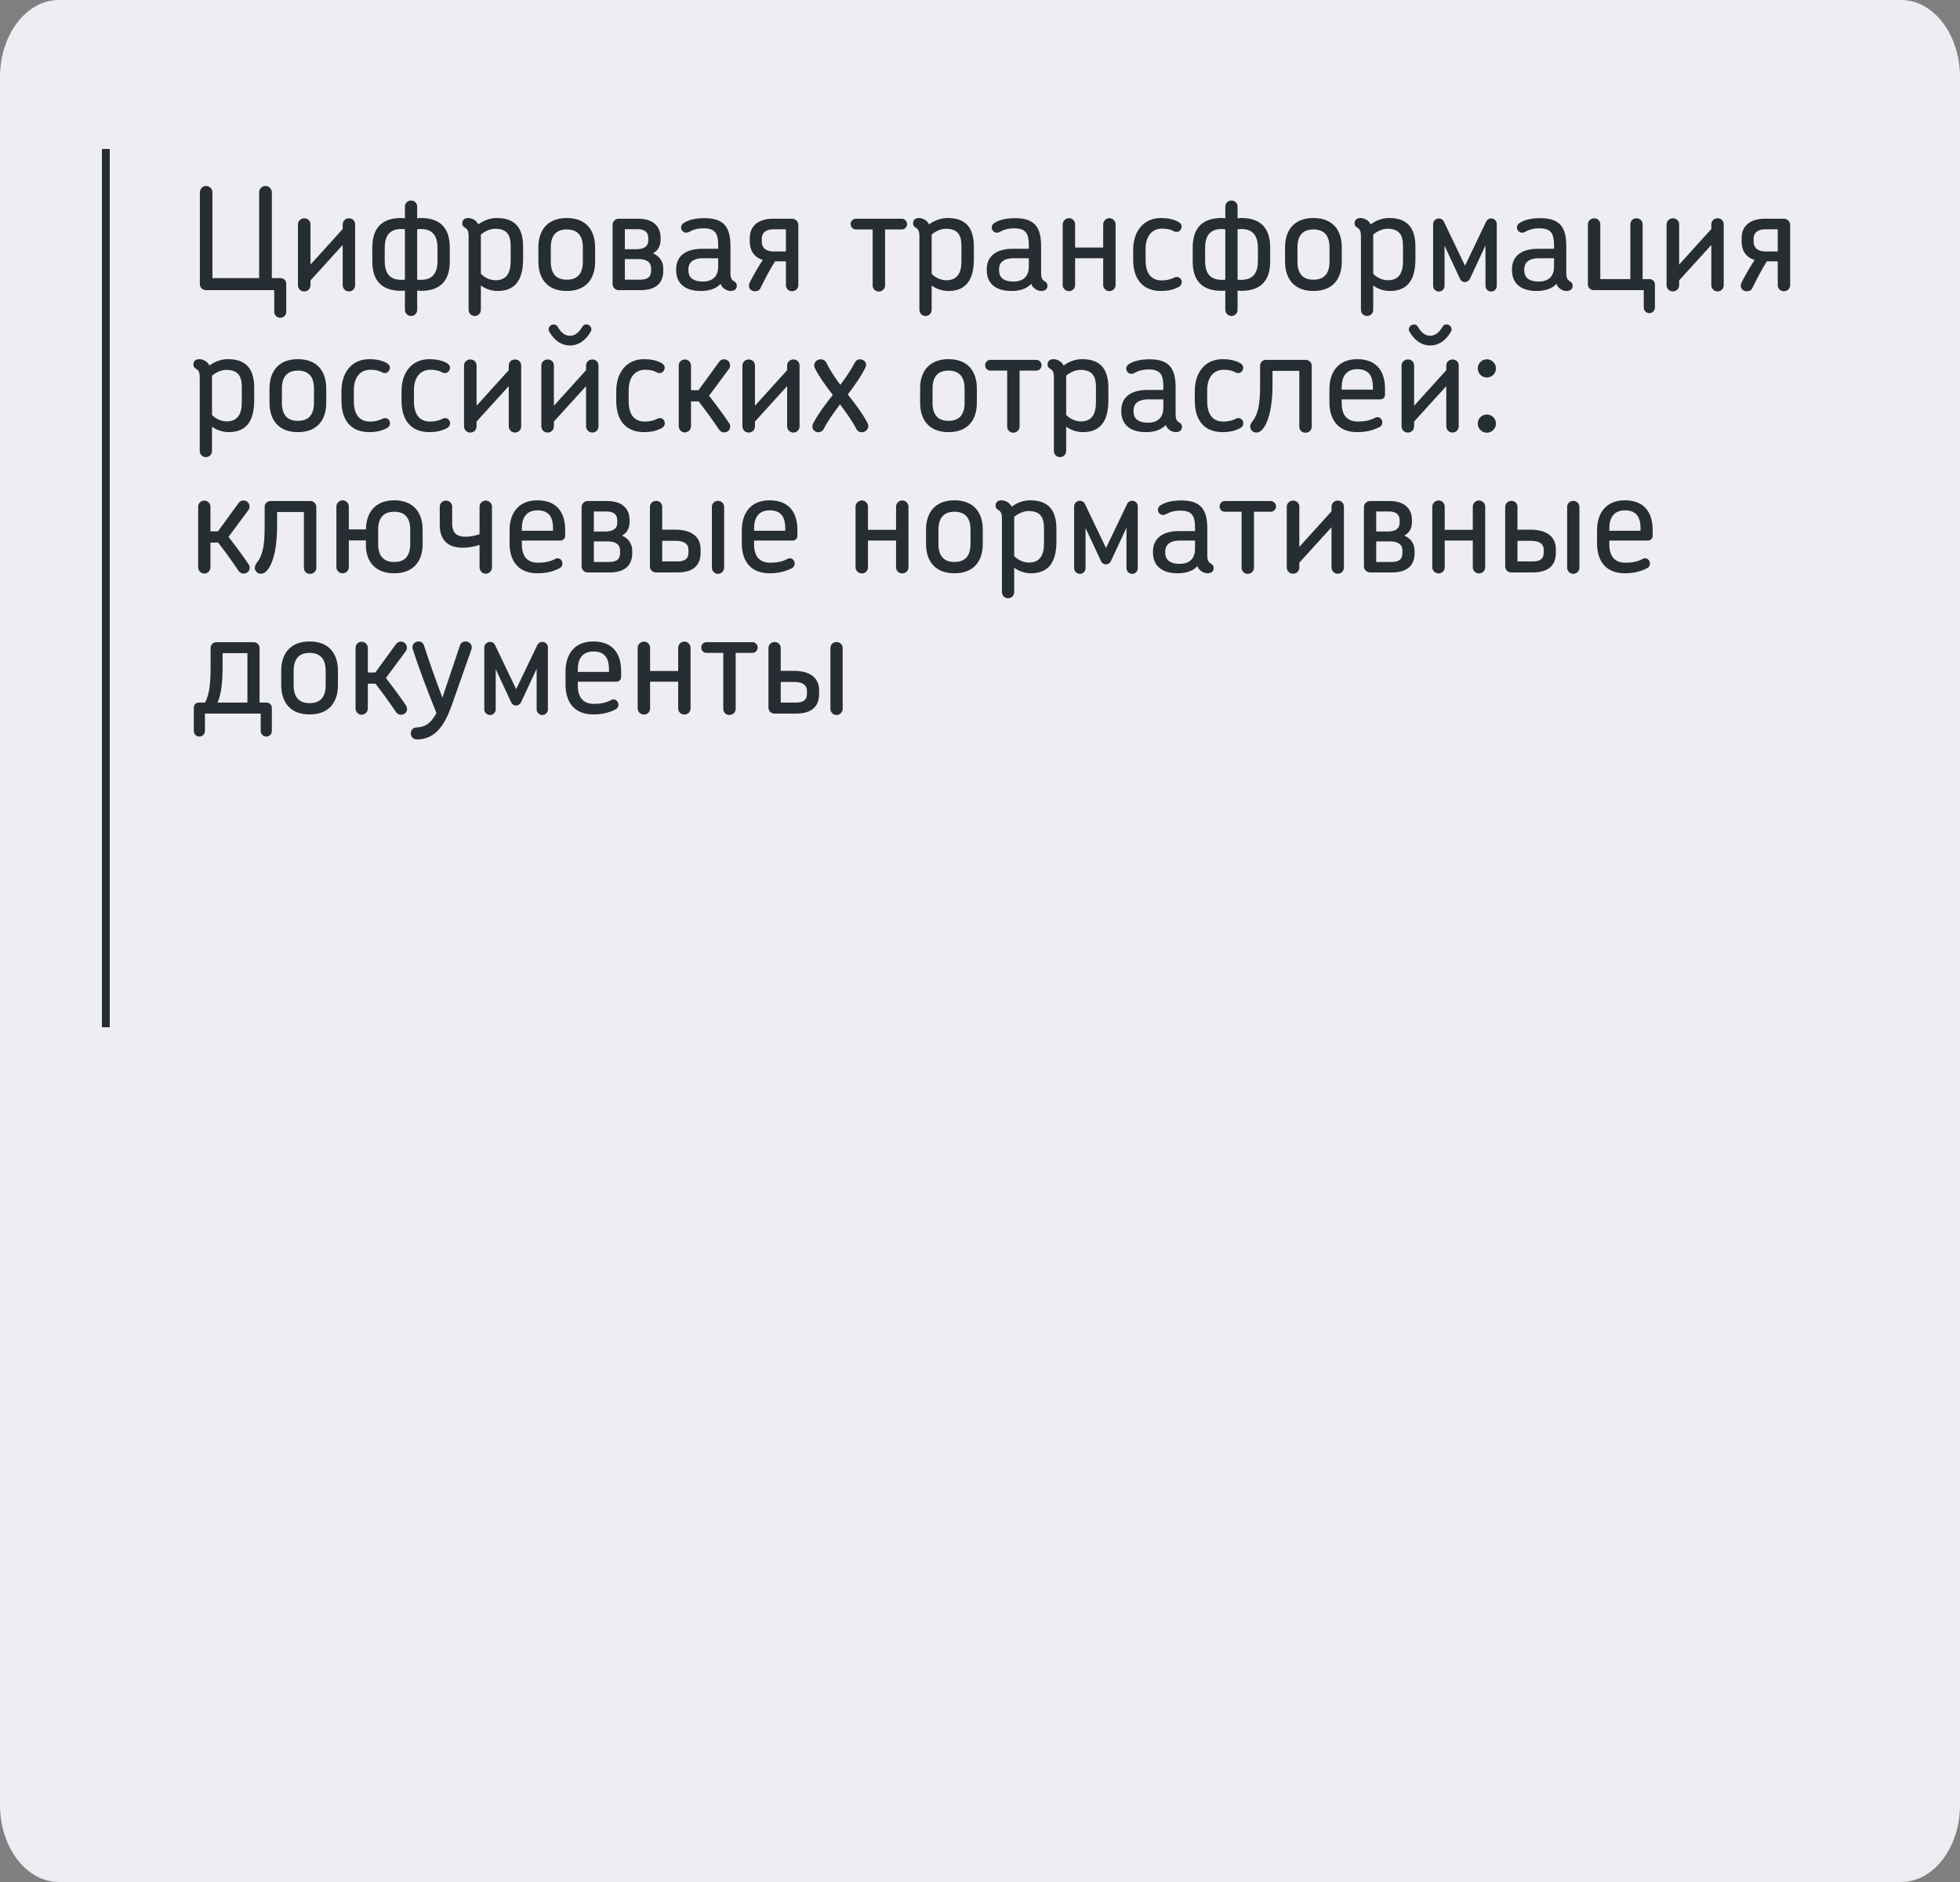 <?xml version="1.0" encoding="UTF-8"?> <svg xmlns="http://www.w3.org/2000/svg" width="250" height="240" viewBox="0 0 250 240" fill="none"><rect x="0" y="0" width="250" height="240" fill="#808080" stroke="none"/> <path d="M0 9.836C0 4.404 3.363 0 7.512 0H242.488C246.637 0 250 4.404 250 9.836V230.164C250 235.596 246.637 240 242.488 240H7.512C3.363 240 0 235.596 0 230.164V9.836Z" fill="#EDEDF3"></path> <line x1="13.5" y1="19" x2="13.5" y2="131" stroke="#272E33"></line> <path d="M25.494 36.226C25.494 36.658 25.836 37 26.25 37H34.98V39.772C34.98 40.186 35.34 40.528 35.754 40.528C36.168 40.528 36.51 40.186 36.51 39.772V36.172C36.51 35.776 36.186 35.47 35.79 35.47H34.674V24.526C34.674 24.076 34.314 23.716 33.864 23.716C33.414 23.716 33.054 24.076 33.054 24.526V35.47H27.096V24.526C27.096 24.076 26.736 23.716 26.286 23.716C25.854 23.716 25.494 24.076 25.494 24.526V36.226ZM39.607 35.758L43.711 31.24V36.352C43.711 36.802 44.053 37.162 44.503 37.162C44.971 37.162 45.295 36.802 45.295 36.352V28.612C45.295 28.18 44.971 27.838 44.521 27.838C44.053 27.838 43.711 28.18 43.711 28.612V29.206L39.607 33.742V28.612C39.607 28.18 39.283 27.838 38.815 27.838C38.365 27.838 38.005 28.18 38.005 28.612V36.352C38.005 36.802 38.329 37.162 38.815 37.162C39.283 37.162 39.607 36.802 39.607 36.352V35.758ZM55.804 33.256C55.804 34.606 55.354 35.686 53.68 35.686C53.536 35.686 53.392 35.686 53.212 35.668V29.242C53.356 29.224 53.536 29.206 53.68 29.206C55.354 29.206 55.804 30.286 55.804 31.654V33.256ZM51.646 39.502C51.646 39.952 52.006 40.294 52.438 40.294C52.87 40.294 53.212 39.952 53.212 39.502V37.054C53.392 37.072 53.554 37.09 53.698 37.09C56.56 37.09 57.37 35.344 57.37 33.346V31.564C57.37 29.548 56.56 27.802 53.698 27.802C53.536 27.802 53.392 27.82 53.212 27.838V26.344C53.212 25.912 52.87 25.57 52.438 25.57C52.006 25.57 51.646 25.912 51.646 26.344V27.838C51.466 27.82 51.304 27.802 51.178 27.802C48.298 27.802 47.488 29.548 47.488 31.564V33.346C47.488 35.344 48.298 37.09 51.178 37.09C51.322 37.09 51.484 37.072 51.646 37.054V39.502ZM49.072 31.654C49.072 30.286 49.522 29.206 51.178 29.206C51.34 29.206 51.502 29.224 51.646 29.242V35.668C51.484 35.686 51.34 35.686 51.178 35.686C49.522 35.686 49.072 34.606 49.072 33.256V31.654ZM66.719 33.076V31.438C66.719 29.116 65.747 27.802 63.371 27.802C62.579 27.802 61.733 28.072 61.013 28.612C60.923 28.45 60.815 28.306 60.689 28.18C60.383 27.928 60.023 27.802 59.735 27.802C59.285 27.802 58.961 28.018 58.961 28.486C58.961 28.72 59.069 28.9 59.267 29.008C59.609 29.206 59.771 29.422 59.771 30.142V39.502C59.771 39.952 60.113 40.294 60.545 40.294C60.995 40.294 61.337 39.952 61.337 39.502V36.406C62.003 36.91 62.813 37.108 63.479 37.108C65.855 37.108 66.719 35.488 66.719 33.076ZM65.135 33.31C65.135 34.84 64.577 35.74 63.209 35.74C62.687 35.74 61.913 35.524 61.337 34.912V29.908C61.949 29.404 62.615 29.17 63.155 29.17C64.613 29.17 65.135 29.908 65.135 31.348V33.31ZM75.907 33.382V31.528C75.907 29.476 74.863 27.802 72.289 27.802C69.733 27.802 68.671 29.476 68.671 31.528V33.382C68.671 35.434 69.733 37.108 72.289 37.108C74.863 37.108 75.907 35.434 75.907 33.382ZM74.341 33.382C74.341 34.786 73.747 35.668 72.289 35.668C70.849 35.668 70.255 34.786 70.255 33.382V31.546C70.255 30.142 70.849 29.26 72.289 29.26C73.747 29.26 74.341 30.142 74.341 31.546V33.382ZM81.483 33.04C82.473 33.04 83.049 33.454 83.049 34.192V34.498C83.049 35.2 82.743 35.668 81.627 35.668H79.701V33.04H81.483ZM81.303 29.224C82.347 29.224 82.689 29.71 82.689 30.358V30.682C82.689 31.348 82.221 31.78 81.159 31.78H79.701V29.224H81.303ZM81.717 37C83.805 37 84.597 35.956 84.597 34.552V34.228C84.597 33.526 84.273 32.716 83.283 32.302C84.057 31.906 84.255 31.186 84.255 30.574V30.286C84.255 28.954 83.391 27.892 81.429 27.892H78.927C78.477 27.892 78.135 28.252 78.135 28.666V36.208C78.135 36.64 78.477 37 78.927 37H81.717ZM93.982 36.442C93.982 36.19 93.874 36.01 93.676 35.902C93.334 35.704 93.172 35.506 93.172 34.786V31.42C93.172 29.044 92.416 27.82 89.86 27.82C88.852 27.82 87.916 27.982 87.214 28.432C86.98 28.576 86.872 28.792 86.872 29.008C86.872 29.35 87.16 29.674 87.538 29.674C87.664 29.674 87.79 29.638 87.916 29.566C88.366 29.314 88.906 29.116 89.752 29.116C91.264 29.116 91.606 29.836 91.606 31.276V31.726H89.572C87.268 31.726 86.242 32.824 86.242 34.318V34.462C86.242 35.956 87.178 37.108 89.392 37.108C90.184 37.108 91.246 36.946 91.912 36.19C91.984 36.388 92.092 36.586 92.272 36.73C92.488 36.946 92.866 37.108 93.19 37.108C93.658 37.108 93.982 36.892 93.982 36.442ZM91.606 33.994C91.606 35.272 90.868 35.902 89.662 35.902C88.24 35.902 87.808 35.254 87.808 34.48V34.354C87.808 33.616 88.204 32.932 89.716 32.932H91.606V33.994ZM98.678 32.068C97.526 32.068 97.166 31.42 97.166 30.88V30.376C97.166 29.872 97.49 29.242 98.66 29.242H100.244V32.068H98.678ZM101.828 28.684C101.828 28.252 101.468 27.892 101.018 27.892H98.606C96.447 27.892 95.636 29.08 95.636 30.304V30.808C95.636 31.924 96.177 32.824 97.293 33.148C96.716 34.03 96.159 35.002 95.709 35.866C95.582 36.1 95.528 36.244 95.528 36.442C95.528 36.874 95.888 37.144 96.284 37.144C96.609 37.144 96.897 37.018 97.022 36.694C97.544 35.65 98.174 34.39 98.859 33.328H100.244V36.37C100.244 36.802 100.586 37.144 101.018 37.144C101.468 37.144 101.828 36.802 101.828 36.37V28.684ZM109.166 27.892C108.788 27.892 108.5 28.216 108.5 28.576C108.5 28.954 108.788 29.26 109.166 29.26H111.308V36.406C111.308 36.838 111.65 37.18 112.082 37.18C112.514 37.18 112.892 36.838 112.892 36.406V29.26H115.034C115.394 29.26 115.7 28.954 115.7 28.576C115.7 28.216 115.394 27.892 115.034 27.892H109.166ZM124.217 33.076V31.438C124.217 29.116 123.245 27.802 120.869 27.802C120.077 27.802 119.231 28.072 118.511 28.612C118.421 28.45 118.313 28.306 118.187 28.18C117.881 27.928 117.521 27.802 117.233 27.802C116.783 27.802 116.459 28.018 116.459 28.486C116.459 28.72 116.567 28.9 116.765 29.008C117.107 29.206 117.269 29.422 117.269 30.142V39.502C117.269 39.952 117.611 40.294 118.043 40.294C118.493 40.294 118.835 39.952 118.835 39.502V36.406C119.501 36.91 120.311 37.108 120.977 37.108C123.353 37.108 124.217 35.488 124.217 33.076ZM122.633 33.31C122.633 34.84 122.075 35.74 120.707 35.74C120.185 35.74 119.411 35.524 118.835 34.912V29.908C119.447 29.404 120.113 29.17 120.653 29.17C122.111 29.17 122.633 29.908 122.633 31.348V33.31ZM133.603 36.442C133.603 36.19 133.495 36.01 133.297 35.902C132.955 35.704 132.793 35.506 132.793 34.786V31.42C132.793 29.044 132.037 27.82 129.481 27.82C128.473 27.82 127.537 27.982 126.835 28.432C126.601 28.576 126.493 28.792 126.493 29.008C126.493 29.35 126.781 29.674 127.159 29.674C127.285 29.674 127.411 29.638 127.537 29.566C127.987 29.314 128.527 29.116 129.373 29.116C130.885 29.116 131.227 29.836 131.227 31.276V31.726H129.193C126.889 31.726 125.863 32.824 125.863 34.318V34.462C125.863 35.956 126.799 37.108 129.013 37.108C129.805 37.108 130.867 36.946 131.533 36.19C131.605 36.388 131.713 36.586 131.893 36.73C132.109 36.946 132.487 37.108 132.811 37.108C133.279 37.108 133.603 36.892 133.603 36.442ZM131.227 33.994C131.227 35.272 130.489 35.902 129.283 35.902C127.861 35.902 127.429 35.254 127.429 34.48V34.354C127.429 33.616 127.825 32.932 129.337 32.932H131.227V33.994ZM142.296 28.612C142.296 28.18 141.936 27.82 141.504 27.82C141.072 27.82 140.712 28.18 140.712 28.612V31.564H137.13V28.612C137.13 28.18 136.788 27.82 136.356 27.82C135.924 27.82 135.546 28.18 135.546 28.612V36.352C135.546 36.784 135.924 37.126 136.356 37.126C136.788 37.126 137.13 36.784 137.13 36.352V32.932H140.712V36.352C140.712 36.784 141.072 37.126 141.504 37.126C141.936 37.126 142.296 36.784 142.296 36.352V28.612ZM150.64 29.206C150.82 28.846 150.676 28.504 150.352 28.324C149.704 27.928 148.84 27.802 148.102 27.802C145.726 27.802 144.538 29.656 144.538 31.852V33.112C144.538 35.416 145.6 37.108 148.102 37.108C148.84 37.108 149.632 36.982 150.352 36.586C150.658 36.424 150.82 36.082 150.676 35.704C150.532 35.38 150.172 35.218 149.812 35.38C149.254 35.668 148.732 35.758 148.174 35.758C146.788 35.758 146.122 34.786 146.122 33.184V31.726C146.122 30.196 146.878 29.152 148.228 29.152C148.858 29.152 149.326 29.26 149.776 29.512C150.136 29.674 150.478 29.53 150.64 29.206ZM160.446 33.256C160.446 34.606 159.996 35.686 158.322 35.686C158.178 35.686 158.034 35.686 157.854 35.668V29.242C157.998 29.224 158.178 29.206 158.322 29.206C159.996 29.206 160.446 30.286 160.446 31.654V33.256ZM156.288 39.502C156.288 39.952 156.648 40.294 157.08 40.294C157.512 40.294 157.854 39.952 157.854 39.502V37.054C158.034 37.072 158.196 37.09 158.34 37.09C161.202 37.09 162.012 35.344 162.012 33.346V31.564C162.012 29.548 161.202 27.802 158.34 27.802C158.178 27.802 158.034 27.82 157.854 27.838V26.344C157.854 25.912 157.512 25.57 157.08 25.57C156.648 25.57 156.288 25.912 156.288 26.344V27.838C156.108 27.82 155.946 27.802 155.82 27.802C152.94 27.802 152.13 29.548 152.13 31.564V33.346C152.13 35.344 152.94 37.09 155.82 37.09C155.964 37.09 156.126 37.072 156.288 37.054V39.502ZM153.714 31.654C153.714 30.286 154.164 29.206 155.82 29.206C155.982 29.206 156.144 29.224 156.288 29.242V35.668C156.126 35.686 155.982 35.686 155.82 35.686C154.164 35.686 153.714 34.606 153.714 33.256V31.654ZM171.146 33.382V31.528C171.146 29.476 170.102 27.802 167.528 27.802C164.972 27.802 163.91 29.476 163.91 31.528V33.382C163.91 35.434 164.972 37.108 167.528 37.108C170.102 37.108 171.146 35.434 171.146 33.382ZM169.58 33.382C169.58 34.786 168.986 35.668 167.528 35.668C166.088 35.668 165.494 34.786 165.494 33.382V31.546C165.494 30.142 166.088 29.26 167.528 29.26C168.986 29.26 169.58 30.142 169.58 31.546V33.382ZM180.537 33.076V31.438C180.537 29.116 179.565 27.802 177.189 27.802C176.397 27.802 175.551 28.072 174.831 28.612C174.741 28.45 174.633 28.306 174.507 28.18C174.201 27.928 173.841 27.802 173.553 27.802C173.103 27.802 172.779 28.018 172.779 28.486C172.779 28.72 172.887 28.9 173.085 29.008C173.427 29.206 173.589 29.422 173.589 30.142V39.502C173.589 39.952 173.931 40.294 174.363 40.294C174.813 40.294 175.155 39.952 175.155 39.502V36.406C175.821 36.91 176.631 37.108 177.297 37.108C179.673 37.108 180.537 35.488 180.537 33.076ZM178.953 33.31C178.953 34.84 178.395 35.74 177.027 35.74C176.505 35.74 175.731 35.524 175.155 34.912V29.908C175.767 29.404 176.433 29.17 176.973 29.17C178.431 29.17 178.953 29.908 178.953 31.348V33.31ZM190.914 28.558C190.914 28.18 190.608 27.856 190.194 27.856C189.906 27.856 189.672 28.018 189.564 28.252L186.864 33.886L184.164 28.252C184.056 28 183.786 27.856 183.534 27.856C183.138 27.856 182.796 28.18 182.796 28.558V36.46C182.796 36.856 183.138 37.18 183.534 37.18C183.93 37.18 184.254 36.856 184.254 36.46V31.33L186.234 35.578C186.36 35.83 186.594 35.974 186.846 35.974C187.098 35.974 187.332 35.83 187.476 35.578L189.474 31.294V36.46C189.474 36.856 189.816 37.18 190.194 37.18C190.608 37.18 190.914 36.856 190.914 36.46V28.558ZM200.594 36.442C200.594 36.19 200.486 36.01 200.288 35.902C199.946 35.704 199.784 35.506 199.784 34.786V31.42C199.784 29.044 199.028 27.82 196.472 27.82C195.464 27.82 194.528 27.982 193.826 28.432C193.592 28.576 193.484 28.792 193.484 29.008C193.484 29.35 193.772 29.674 194.15 29.674C194.276 29.674 194.402 29.638 194.528 29.566C194.978 29.314 195.518 29.116 196.364 29.116C197.876 29.116 198.218 29.836 198.218 31.276V31.726H196.184C193.88 31.726 192.854 32.824 192.854 34.318V34.462C192.854 35.956 193.79 37.108 196.004 37.108C196.796 37.108 197.858 36.946 198.524 36.19C198.596 36.388 198.704 36.586 198.884 36.73C199.1 36.946 199.478 37.108 199.802 37.108C200.27 37.108 200.594 36.892 200.594 36.442ZM198.218 33.994C198.218 35.272 197.479 35.902 196.274 35.902C194.852 35.902 194.42 35.254 194.42 34.48V34.354C194.42 33.616 194.816 32.932 196.328 32.932H198.218V33.994ZM209.664 39.214C209.664 39.61 209.97 39.934 210.384 39.934C210.762 39.934 211.086 39.61 211.086 39.214V36.262C211.086 35.884 210.78 35.596 210.402 35.596H209.52V28.612C209.52 28.18 209.196 27.838 208.728 27.838C208.26 27.838 207.954 28.18 207.954 28.612V35.596H204.12V28.612C204.12 28.18 203.796 27.838 203.346 27.838C202.896 27.838 202.536 28.18 202.536 28.612V36.28C202.536 36.676 202.878 37 203.292 37H209.664V39.214ZM214.175 35.758L218.279 31.24V36.352C218.279 36.802 218.621 37.162 219.071 37.162C219.539 37.162 219.863 36.802 219.863 36.352V28.612C219.863 28.18 219.539 27.838 219.089 27.838C218.621 27.838 218.279 28.18 218.279 28.612V29.206L214.175 33.742V28.612C214.175 28.18 213.851 27.838 213.383 27.838C212.933 27.838 212.573 28.18 212.573 28.612V36.352C212.573 36.802 212.897 37.162 213.383 37.162C213.851 37.162 214.175 36.802 214.175 36.352V35.758ZM225.188 32.068C224.036 32.068 223.676 31.42 223.676 30.88V30.376C223.676 29.872 224 29.242 225.17 29.242H226.754V32.068H225.188ZM228.338 28.684C228.338 28.252 227.978 27.892 227.528 27.892H225.116C222.956 27.892 222.146 29.08 222.146 30.304V30.808C222.146 31.924 222.686 32.824 223.802 33.148C223.226 34.03 222.668 35.002 222.218 35.866C222.092 36.1 222.038 36.244 222.038 36.442C222.038 36.874 222.398 37.144 222.794 37.144C223.118 37.144 223.406 37.018 223.532 36.694C224.054 35.65 224.684 34.39 225.368 33.328H226.754V36.37C226.754 36.802 227.096 37.144 227.528 37.144C227.978 37.144 228.338 36.802 228.338 36.37V28.684ZM32.424 51.076V49.438C32.424 47.116 31.452 45.802 29.076 45.802C28.284 45.802 27.438 46.072 26.718 46.612C26.628 46.45 26.52 46.306 26.394 46.18C26.088 45.928 25.728 45.802 25.44 45.802C24.99 45.802 24.666 46.018 24.666 46.486C24.666 46.72 24.774 46.9 24.972 47.008C25.314 47.206 25.476 47.422 25.476 48.142V57.502C25.476 57.952 25.818 58.294 26.25 58.294C26.7 58.294 27.042 57.952 27.042 57.502V54.406C27.708 54.91 28.518 55.108 29.184 55.108C31.56 55.108 32.424 53.488 32.424 51.076ZM30.84 51.31C30.84 52.84 30.282 53.74 28.914 53.74C28.392 53.74 27.618 53.524 27.042 52.912V47.908C27.654 47.404 28.32 47.17 28.86 47.17C30.318 47.17 30.84 47.908 30.84 49.348V51.31ZM41.612 51.382V49.528C41.612 47.476 40.568 45.802 37.994 45.802C35.438 45.802 34.376 47.476 34.376 49.528V51.382C34.376 53.434 35.438 55.108 37.994 55.108C40.568 55.108 41.612 53.434 41.612 51.382ZM40.046 51.382C40.046 52.786 39.452 53.668 37.994 53.668C36.554 53.668 35.96 52.786 35.96 51.382V49.546C35.96 48.142 36.554 47.26 37.994 47.26C39.452 47.26 40.046 48.142 40.046 49.546V51.382ZM49.654 47.206C49.834 46.846 49.69 46.504 49.366 46.324C48.718 45.928 47.854 45.802 47.116 45.802C44.74 45.802 43.552 47.656 43.552 49.852V51.112C43.552 53.416 44.614 55.108 47.116 55.108C47.854 55.108 48.646 54.982 49.366 54.586C49.672 54.424 49.834 54.082 49.69 53.704C49.546 53.38 49.186 53.218 48.826 53.38C48.268 53.668 47.746 53.758 47.188 53.758C45.802 53.758 45.136 52.786 45.136 51.184V49.726C45.136 48.196 45.892 47.152 47.242 47.152C47.872 47.152 48.34 47.26 48.79 47.512C49.15 47.674 49.492 47.53 49.654 47.206ZM57.318 47.206C57.498 46.846 57.354 46.504 57.03 46.324C56.382 45.928 55.518 45.802 54.78 45.802C52.404 45.802 51.216 47.656 51.216 49.852V51.112C51.216 53.416 52.278 55.108 54.78 55.108C55.518 55.108 56.31 54.982 57.03 54.586C57.336 54.424 57.498 54.082 57.354 53.704C57.21 53.38 56.85 53.218 56.49 53.38C55.932 53.668 55.41 53.758 54.852 53.758C53.466 53.758 52.8 52.786 52.8 51.184V49.726C52.8 48.196 53.556 47.152 54.906 47.152C55.536 47.152 56.004 47.26 56.454 47.512C56.814 47.674 57.156 47.53 57.318 47.206ZM60.788 53.758L64.892 49.24V54.352C64.892 54.802 65.234 55.162 65.684 55.162C66.152 55.162 66.476 54.802 66.476 54.352V46.612C66.476 46.18 66.152 45.838 65.702 45.838C65.234 45.838 64.892 46.18 64.892 46.612V47.206L60.788 51.742V46.612C60.788 46.18 60.464 45.838 59.996 45.838C59.546 45.838 59.186 46.18 59.186 46.612V54.352C59.186 54.802 59.51 55.162 59.996 55.162C60.464 55.162 60.788 54.802 60.788 54.352V53.758ZM70.65 53.758L74.754 49.24V54.352C74.754 54.802 75.096 55.162 75.546 55.162C76.013 55.162 76.338 54.802 76.338 54.352V46.612C76.338 46.18 76.013 45.838 75.564 45.838C75.096 45.838 74.754 46.18 74.754 46.612V47.206L70.65 51.742V46.612C70.65 46.18 70.326 45.838 69.858 45.838C69.407 45.838 69.047 46.18 69.047 46.612V54.352C69.047 54.802 69.371 55.162 69.858 55.162C70.326 55.162 70.65 54.802 70.65 54.352V53.758ZM75.329 42.328C75.528 41.986 75.401 41.644 75.15 41.482C74.879 41.302 74.484 41.32 74.267 41.68C73.728 42.598 73.188 42.814 72.701 42.814C72.216 42.814 71.657 42.598 71.135 41.68C70.919 41.302 70.523 41.32 70.254 41.5C70.019 41.662 69.876 41.986 70.073 42.328C70.775 43.516 71.694 44.056 72.701 44.056C73.71 44.056 74.627 43.516 75.329 42.328ZM84.705 47.206C84.885 46.846 84.741 46.504 84.417 46.324C83.769 45.928 82.905 45.802 82.167 45.802C79.791 45.802 78.603 47.656 78.603 49.852V51.112C78.603 53.416 79.665 55.108 82.167 55.108C82.905 55.108 83.697 54.982 84.417 54.586C84.723 54.424 84.885 54.082 84.741 53.704C84.597 53.38 84.237 53.218 83.877 53.38C83.319 53.668 82.797 53.758 82.239 53.758C80.853 53.758 80.187 52.786 80.187 51.184V49.726C80.187 48.196 80.943 47.152 82.293 47.152C82.923 47.152 83.391 47.26 83.841 47.512C84.201 47.674 84.543 47.53 84.705 47.206ZM88.139 46.612C88.139 46.18 87.779 45.838 87.347 45.838C86.915 45.838 86.573 46.18 86.573 46.612V54.352C86.573 54.784 86.915 55.144 87.347 55.144C87.779 55.144 88.139 54.784 88.139 54.352V51.184H89.111C90.011 52.336 90.839 53.488 91.667 54.712C91.829 54.982 92.063 55.144 92.369 55.144C92.855 55.144 93.143 54.784 93.143 54.406C93.143 54.244 93.089 54.064 92.999 53.956C92.189 52.75 91.325 51.598 90.443 50.464L92.963 47.062C93.071 46.936 93.125 46.756 93.125 46.594C93.125 46.198 92.819 45.82 92.351 45.82C92.063 45.82 91.829 45.964 91.649 46.252L89.093 49.762H88.139V46.612ZM96.296 53.758L100.4 49.24V54.352C100.4 54.802 100.742 55.162 101.192 55.162C101.66 55.162 101.984 54.802 101.984 54.352V46.612C101.984 46.18 101.66 45.838 101.21 45.838C100.742 45.838 100.4 46.18 100.4 46.612V47.206L96.296 51.742V46.612C96.296 46.18 95.972 45.838 95.504 45.838C95.054 45.838 94.694 46.18 94.694 46.612V54.352C94.694 54.802 95.018 55.162 95.504 55.162C95.972 55.162 96.296 54.802 96.296 54.352V53.758ZM110.747 54.352C110.747 54.244 110.729 54.118 110.675 53.992C110.027 52.75 109.181 51.634 108.137 50.302C108.965 49.204 109.793 48.07 110.387 46.864C110.441 46.738 110.477 46.63 110.477 46.522C110.477 46.108 110.081 45.82 109.685 45.82C109.451 45.82 109.181 45.946 109.037 46.234C108.515 47.242 107.867 48.16 107.183 49.078C106.517 48.178 105.887 47.26 105.401 46.252C105.239 45.946 104.969 45.82 104.681 45.82C104.267 45.82 103.853 46.126 103.853 46.576C103.853 46.684 103.871 46.81 103.925 46.936C104.555 48.16 105.383 49.276 106.229 50.356C105.311 51.508 104.375 52.75 103.691 54.046C103.637 54.172 103.619 54.298 103.619 54.406C103.619 54.838 103.997 55.126 104.393 55.126C104.645 55.126 104.897 55 105.059 54.712C105.617 53.632 106.373 52.588 107.147 51.562C107.993 52.714 108.659 53.596 109.217 54.676C109.379 55 109.649 55.126 109.919 55.126C110.333 55.126 110.747 54.802 110.747 54.352ZM124.599 51.382V49.528C124.599 47.476 123.555 45.802 120.981 45.802C118.425 45.802 117.363 47.476 117.363 49.528V51.382C117.363 53.434 118.425 55.108 120.981 55.108C123.555 55.108 124.599 53.434 124.599 51.382ZM123.033 51.382C123.033 52.786 122.439 53.668 120.981 53.668C119.541 53.668 118.947 52.786 118.947 51.382V49.546C118.947 48.142 119.541 47.26 120.981 47.26C122.439 47.26 123.033 48.142 123.033 49.546V51.382ZM126.322 45.892C125.944 45.892 125.656 46.216 125.656 46.576C125.656 46.954 125.944 47.26 126.322 47.26H128.464V54.406C128.464 54.838 128.806 55.18 129.238 55.18C129.67 55.18 130.048 54.838 130.048 54.406V47.26H132.19C132.55 47.26 132.856 46.954 132.856 46.576C132.856 46.216 132.55 45.892 132.19 45.892H126.322ZM141.373 51.076V49.438C141.373 47.116 140.401 45.802 138.025 45.802C137.233 45.802 136.387 46.072 135.667 46.612C135.577 46.45 135.469 46.306 135.343 46.18C135.037 45.928 134.677 45.802 134.389 45.802C133.939 45.802 133.615 46.018 133.615 46.486C133.615 46.72 133.723 46.9 133.921 47.008C134.263 47.206 134.425 47.422 134.425 48.142V57.502C134.425 57.952 134.767 58.294 135.199 58.294C135.649 58.294 135.991 57.952 135.991 57.502V54.406C136.657 54.91 137.467 55.108 138.133 55.108C140.509 55.108 141.373 53.488 141.373 51.076ZM139.789 51.31C139.789 52.84 139.231 53.74 137.863 53.74C137.341 53.74 136.567 53.524 135.991 52.912V47.908C136.603 47.404 137.269 47.17 137.809 47.17C139.267 47.17 139.789 47.908 139.789 49.348V51.31ZM150.76 54.442C150.76 54.19 150.652 54.01 150.454 53.902C150.112 53.704 149.95 53.506 149.95 52.786V49.42C149.95 47.044 149.194 45.82 146.638 45.82C145.63 45.82 144.694 45.982 143.992 46.432C143.758 46.576 143.65 46.792 143.65 47.008C143.65 47.35 143.938 47.674 144.316 47.674C144.442 47.674 144.568 47.638 144.694 47.566C145.144 47.314 145.684 47.116 146.53 47.116C148.042 47.116 148.384 47.836 148.384 49.276V49.726H146.35C144.046 49.726 143.02 50.824 143.02 52.318V52.462C143.02 53.956 143.956 55.108 146.17 55.108C146.962 55.108 148.024 54.946 148.69 54.19C148.762 54.388 148.87 54.586 149.05 54.73C149.266 54.946 149.644 55.108 149.968 55.108C150.436 55.108 150.76 54.892 150.76 54.442ZM148.384 51.994C148.384 53.272 147.646 53.902 146.44 53.902C145.018 53.902 144.586 53.254 144.586 52.48V52.354C144.586 51.616 144.982 50.932 146.494 50.932H148.384V51.994ZM158.498 47.206C158.678 46.846 158.534 46.504 158.21 46.324C157.562 45.928 156.698 45.802 155.96 45.802C153.584 45.802 152.396 47.656 152.396 49.852V51.112C152.396 53.416 153.458 55.108 155.96 55.108C156.698 55.108 157.49 54.982 158.21 54.586C158.516 54.424 158.678 54.082 158.534 53.704C158.39 53.38 158.03 53.218 157.67 53.38C157.112 53.668 156.59 53.758 156.032 53.758C154.646 53.758 153.98 52.786 153.98 51.184V49.726C153.98 48.196 154.736 47.152 156.086 47.152C156.716 47.152 157.184 47.26 157.634 47.512C157.994 47.674 158.336 47.53 158.498 47.206ZM161.482 45.892C161.068 45.892 160.726 46.198 160.726 46.612V48.754C160.726 50.338 160.69 51.706 160.294 52.732C159.988 53.668 159.466 53.866 159.466 54.406C159.466 54.82 159.808 55.162 160.24 55.162C160.708 55.162 161.068 54.856 161.482 54.046C162.112 52.768 162.31 50.86 162.31 49.024V47.296H165.73V54.406C165.73 54.838 166.036 55.18 166.504 55.18C166.99 55.18 167.314 54.838 167.314 54.406V46.648C167.314 46.234 166.972 45.892 166.558 45.892H161.482ZM176.662 50.32V49.582C176.662 47.53 175.744 45.802 173.116 45.802C170.596 45.802 169.57 47.566 169.57 49.618V51.292C169.57 53.344 170.524 55.108 173.116 55.108C174.142 55.108 175.096 54.91 175.96 54.46C176.284 54.28 176.392 53.938 176.266 53.614C176.14 53.272 175.78 53.092 175.438 53.254C174.826 53.578 174.196 53.758 173.17 53.758C171.748 53.758 171.136 52.84 171.136 51.418V50.932H176.05C176.374 50.932 176.662 50.698 176.662 50.32ZM175.114 49.69H171.136V49.384C171.136 47.998 171.73 47.08 173.134 47.08C174.61 47.08 175.114 47.98 175.114 49.366V49.69ZM180.372 53.758L184.476 49.24V54.352C184.476 54.802 184.818 55.162 185.268 55.162C185.736 55.162 186.06 54.802 186.06 54.352V46.612C186.06 46.18 185.736 45.838 185.286 45.838C184.818 45.838 184.476 46.18 184.476 46.612V47.206L180.372 51.742V46.612C180.372 46.18 180.048 45.838 179.58 45.838C179.13 45.838 178.77 46.18 178.77 46.612V54.352C178.77 54.802 179.094 55.162 179.58 55.162C180.048 55.162 180.372 54.802 180.372 54.352V53.758ZM185.052 42.328C185.25 41.986 185.124 41.644 184.872 41.482C184.602 41.302 184.206 41.32 183.99 41.68C183.45 42.598 182.91 42.814 182.424 42.814C181.938 42.814 181.38 42.598 180.858 41.68C180.642 41.302 180.246 41.32 179.976 41.5C179.742 41.662 179.598 41.986 179.796 42.328C180.498 43.516 181.416 44.056 182.424 44.056C183.432 44.056 184.35 43.516 185.052 42.328ZM190.81 46.972C190.81 46.342 190.288 45.82 189.658 45.82C189.01 45.82 188.488 46.342 188.488 46.972C188.488 47.62 189.01 48.142 189.658 48.142C190.288 48.142 190.81 47.62 190.81 46.972ZM190.81 54.01C190.81 53.38 190.288 52.858 189.658 52.858C189.01 52.858 188.488 53.38 188.488 54.01C188.488 54.658 189.01 55.18 189.658 55.18C190.288 55.18 190.81 54.658 190.81 54.01ZM26.844 64.612C26.844 64.18 26.484 63.838 26.052 63.838C25.62 63.838 25.278 64.18 25.278 64.612V72.352C25.278 72.784 25.62 73.144 26.052 73.144C26.484 73.144 26.844 72.784 26.844 72.352V69.184H27.816C28.716 70.336 29.544 71.488 30.372 72.712C30.534 72.982 30.768 73.144 31.074 73.144C31.56 73.144 31.848 72.784 31.848 72.406C31.848 72.244 31.794 72.064 31.704 71.956C30.894 70.75 30.03 69.598 29.148 68.464L31.668 65.062C31.776 64.936 31.83 64.756 31.83 64.594C31.83 64.198 31.524 63.82 31.056 63.82C30.768 63.82 30.534 63.964 30.354 64.252L27.798 67.762H26.844V64.612ZM34.515 63.892C34.101 63.892 33.759 64.198 33.759 64.612V66.754C33.759 68.338 33.723 69.706 33.327 70.732C33.021 71.668 32.499 71.866 32.499 72.406C32.499 72.82 32.841 73.162 33.273 73.162C33.741 73.162 34.101 72.856 34.515 72.046C35.145 70.768 35.343 68.86 35.343 67.024V65.296H38.763V72.406C38.763 72.838 39.069 73.18 39.537 73.18C40.023 73.18 40.347 72.838 40.347 72.406V64.648C40.347 64.234 40.005 63.892 39.591 63.892H34.515ZM46.671 68.914V69.526C46.671 71.56 47.823 73.108 50.289 73.108C52.845 73.108 53.907 71.434 53.907 69.4V67.528C53.907 65.494 52.845 63.802 50.289 63.802C47.967 63.802 46.815 65.224 46.689 67.204C46.671 67.312 46.671 67.402 46.671 67.51H44.493V64.594C44.493 64.162 44.133 63.802 43.701 63.802C43.269 63.802 42.909 64.162 42.909 64.594V72.334C42.909 72.766 43.269 73.108 43.701 73.108C44.133 73.108 44.493 72.766 44.493 72.334V68.914H46.671ZM50.289 71.668C48.831 71.668 48.237 70.786 48.237 69.382V67.528C48.237 66.142 48.831 65.26 50.289 65.26C51.729 65.26 52.323 66.142 52.323 67.528V69.382C52.323 70.786 51.729 71.668 50.289 71.668ZM62.751 64.612C62.751 64.18 62.391 63.838 61.959 63.838C61.527 63.838 61.167 64.18 61.167 64.612V68.122C60.591 68.32 60.015 68.446 59.349 68.446C58.359 68.446 57.675 68.05 57.675 66.754V64.612C57.675 64.18 57.333 63.838 56.883 63.838C56.451 63.838 56.091 64.18 56.091 64.612V66.934C56.091 68.896 57.153 69.85 59.025 69.85C59.799 69.85 60.519 69.688 61.167 69.49V72.352C61.167 72.802 61.527 73.162 61.959 73.162C62.391 73.162 62.751 72.802 62.751 72.352V64.612ZM72.089 68.32V67.582C72.089 65.53 71.171 63.802 68.543 63.802C66.023 63.802 64.997 65.566 64.997 67.618V69.292C64.997 71.344 65.951 73.108 68.543 73.108C69.569 73.108 70.523 72.91 71.387 72.46C71.711 72.28 71.819 71.938 71.693 71.614C71.567 71.272 71.207 71.092 70.865 71.254C70.253 71.578 69.623 71.758 68.597 71.758C67.175 71.758 66.563 70.84 66.563 69.418V68.932H71.477C71.801 68.932 72.089 68.698 72.089 68.32ZM70.541 67.69H66.563V67.384C66.563 65.998 67.157 65.08 68.561 65.08C70.037 65.08 70.541 65.98 70.541 67.366V67.69ZM77.528 69.04C78.518 69.04 79.094 69.454 79.094 70.192V70.498C79.094 71.2 78.788 71.668 77.672 71.668H75.746V69.04H77.528ZM77.348 65.224C78.392 65.224 78.734 65.71 78.734 66.358V66.682C78.734 67.348 78.266 67.78 77.204 67.78H75.746V65.224H77.348ZM77.762 73C79.85 73 80.642 71.956 80.642 70.552V70.228C80.642 69.526 80.318 68.716 79.328 68.302C80.102 67.906 80.3 67.186 80.3 66.574V66.286C80.3 64.954 79.436 63.892 77.474 63.892H74.972C74.522 63.892 74.18 64.252 74.18 64.666V72.208C74.18 72.64 74.522 73 74.972 73H77.762ZM84.465 68.968H86.211C87.273 68.968 87.813 69.382 87.813 70.084V70.408C87.813 71.11 87.543 71.596 86.409 71.596H84.465V68.968ZM82.899 72.244C82.899 72.694 83.259 73 83.673 73H86.409C88.569 73 89.361 71.956 89.361 70.498V70.012C89.361 68.554 88.335 67.546 86.121 67.546H84.465V64.648C84.465 64.198 84.141 63.874 83.691 63.874C83.259 63.874 82.899 64.198 82.899 64.648V72.244ZM92.367 64.648C92.367 64.198 92.007 63.874 91.575 63.874C91.143 63.874 90.801 64.198 90.801 64.648V72.388C90.801 72.82 91.143 73.18 91.575 73.18C92.007 73.18 92.367 72.82 92.367 72.388V64.648ZM101.709 68.32V67.582C101.709 65.53 100.791 63.802 98.162 63.802C95.642 63.802 94.617 65.566 94.617 67.618V69.292C94.617 71.344 95.57 73.108 98.162 73.108C99.189 73.108 100.143 72.91 101.007 72.46C101.331 72.28 101.439 71.938 101.313 71.614C101.187 71.272 100.827 71.092 100.485 71.254C99.873 71.578 99.243 71.758 98.216 71.758C96.794 71.758 96.183 70.84 96.183 69.418V68.932H101.097C101.421 68.932 101.709 68.698 101.709 68.32ZM100.161 67.69H96.183V67.384C96.183 65.998 96.776 65.08 98.18 65.08C99.656 65.08 100.161 65.98 100.161 67.366V67.69ZM115.876 64.612C115.876 64.18 115.516 63.82 115.084 63.82C114.652 63.82 114.292 64.18 114.292 64.612V67.564H110.71V64.612C110.71 64.18 110.368 63.82 109.936 63.82C109.504 63.82 109.126 64.18 109.126 64.612V72.352C109.126 72.784 109.504 73.126 109.936 73.126C110.368 73.126 110.71 72.784 110.71 72.352V68.932H114.292V72.352C114.292 72.784 114.652 73.126 115.084 73.126C115.516 73.126 115.876 72.784 115.876 72.352V64.612ZM125.354 69.382V67.528C125.354 65.476 124.31 63.802 121.736 63.802C119.18 63.802 118.118 65.476 118.118 67.528V69.382C118.118 71.434 119.18 73.108 121.736 73.108C124.31 73.108 125.354 71.434 125.354 69.382ZM123.788 69.382C123.788 70.786 123.194 71.668 121.736 71.668C120.296 71.668 119.702 70.786 119.702 69.382V67.546C119.702 66.142 120.296 65.26 121.736 65.26C123.194 65.26 123.788 66.142 123.788 67.546V69.382ZM134.746 69.076V67.438C134.746 65.116 133.774 63.802 131.398 63.802C130.606 63.802 129.76 64.072 129.04 64.612C128.95 64.45 128.842 64.306 128.716 64.18C128.41 63.928 128.05 63.802 127.762 63.802C127.312 63.802 126.988 64.018 126.988 64.486C126.988 64.72 127.096 64.9 127.294 65.008C127.636 65.206 127.798 65.422 127.798 66.142V75.502C127.798 75.952 128.14 76.294 128.572 76.294C129.022 76.294 129.364 75.952 129.364 75.502V72.406C130.03 72.91 130.84 73.108 131.506 73.108C133.882 73.108 134.746 71.488 134.746 69.076ZM133.162 69.31C133.162 70.84 132.604 71.74 131.236 71.74C130.714 71.74 129.94 71.524 129.364 70.912V65.908C129.976 65.404 130.642 65.17 131.182 65.17C132.64 65.17 133.162 65.908 133.162 67.348V69.31ZM145.123 64.558C145.123 64.18 144.817 63.856 144.403 63.856C144.115 63.856 143.881 64.018 143.773 64.252L141.073 69.886L138.373 64.252C138.265 64 137.995 63.856 137.743 63.856C137.347 63.856 137.005 64.18 137.005 64.558V72.46C137.005 72.856 137.347 73.18 137.743 73.18C138.139 73.18 138.463 72.856 138.463 72.46V67.33L140.443 71.578C140.569 71.83 140.803 71.974 141.055 71.974C141.307 71.974 141.541 71.83 141.685 71.578L143.683 67.294V72.46C143.683 72.856 144.025 73.18 144.403 73.18C144.817 73.18 145.123 72.856 145.123 72.46V64.558ZM154.802 72.442C154.802 72.19 154.694 72.01 154.496 71.902C154.154 71.704 153.992 71.506 153.992 70.786V67.42C153.992 65.044 153.236 63.82 150.68 63.82C149.672 63.82 148.736 63.982 148.034 64.432C147.8 64.576 147.692 64.792 147.692 65.008C147.692 65.35 147.98 65.674 148.358 65.674C148.484 65.674 148.61 65.638 148.736 65.566C149.186 65.314 149.726 65.116 150.572 65.116C152.084 65.116 152.426 65.836 152.426 67.276V67.726H150.392C148.088 67.726 147.062 68.824 147.062 70.318V70.462C147.062 71.956 147.998 73.108 150.212 73.108C151.004 73.108 152.066 72.946 152.732 72.19C152.804 72.388 152.912 72.586 153.092 72.73C153.308 72.946 153.686 73.108 154.01 73.108C154.478 73.108 154.802 72.892 154.802 72.442ZM152.426 69.994C152.426 71.272 151.688 71.902 150.482 71.902C149.06 71.902 148.628 71.254 148.628 70.48V70.354C148.628 69.616 149.024 68.932 150.536 68.932H152.426V69.994ZM156.223 63.892C155.845 63.892 155.557 64.216 155.557 64.576C155.557 64.954 155.845 65.26 156.223 65.26H158.365V72.406C158.365 72.838 158.707 73.18 159.139 73.18C159.571 73.18 159.949 72.838 159.949 72.406V65.26H162.091C162.451 65.26 162.757 64.954 162.757 64.576C162.757 64.216 162.451 63.892 162.091 63.892H156.223ZM165.73 71.758L169.834 67.24V72.352C169.834 72.802 170.176 73.162 170.626 73.162C171.094 73.162 171.418 72.802 171.418 72.352V64.612C171.418 64.18 171.094 63.838 170.644 63.838C170.176 63.838 169.834 64.18 169.834 64.612V65.206L165.73 69.742V64.612C165.73 64.18 165.406 63.838 164.938 63.838C164.488 63.838 164.128 64.18 164.128 64.612V72.352C164.128 72.802 164.452 73.162 164.938 73.162C165.406 73.162 165.73 72.802 165.73 72.352V71.758ZM177.319 69.04C178.309 69.04 178.885 69.454 178.885 70.192V70.498C178.885 71.2 178.579 71.668 177.463 71.668H175.537V69.04H177.319ZM177.139 65.224C178.183 65.224 178.525 65.71 178.525 66.358V66.682C178.525 67.348 178.057 67.78 176.995 67.78H175.537V65.224H177.139ZM177.553 73C179.641 73 180.433 71.956 180.433 70.552V70.228C180.433 69.526 180.109 68.716 179.119 68.302C179.893 67.906 180.091 67.186 180.091 66.574V66.286C180.091 64.954 179.227 63.892 177.265 63.892H174.763C174.313 63.892 173.971 64.252 173.971 64.666V72.208C173.971 72.64 174.313 73 174.763 73H177.553ZM189.44 64.612C189.44 64.18 189.08 63.82 188.648 63.82C188.216 63.82 187.856 64.18 187.856 64.612V67.564H184.274V64.612C184.274 64.18 183.932 63.82 183.5 63.82C183.068 63.82 182.69 64.18 182.69 64.612V72.352C182.69 72.784 183.068 73.126 183.5 73.126C183.932 73.126 184.274 72.784 184.274 72.352V68.932H187.856V72.352C187.856 72.784 188.216 73.126 188.648 73.126C189.08 73.126 189.44 72.784 189.44 72.352V64.612ZM193.555 68.968H195.301C196.363 68.968 196.903 69.382 196.903 70.084V70.408C196.903 71.11 196.633 71.596 195.499 71.596H193.555V68.968ZM191.989 72.244C191.989 72.694 192.349 73 192.763 73H195.499C197.659 73 198.451 71.956 198.451 70.498V70.012C198.451 68.554 197.425 67.546 195.211 67.546H193.555V64.648C193.555 64.198 193.231 63.874 192.781 63.874C192.349 63.874 191.989 64.198 191.989 64.648V72.244ZM201.457 64.648C201.457 64.198 201.097 63.874 200.665 63.874C200.233 63.874 199.891 64.198 199.891 64.648V72.388C199.891 72.82 200.233 73.18 200.665 73.18C201.097 73.18 201.457 72.82 201.457 72.388V64.648ZM210.798 68.32V67.582C210.798 65.53 209.88 63.802 207.252 63.802C204.732 63.802 203.706 65.566 203.706 67.618V69.292C203.706 71.344 204.66 73.108 207.252 73.108C208.278 73.108 209.232 72.91 210.096 72.46C210.42 72.28 210.528 71.938 210.402 71.614C210.276 71.272 209.916 71.092 209.574 71.254C208.962 71.578 208.332 71.758 207.306 71.758C205.884 71.758 205.272 70.84 205.272 69.418V68.932H210.186C210.51 68.932 210.798 68.698 210.798 68.32ZM209.25 67.69H205.272V67.384C205.272 65.998 205.866 65.08 207.27 65.08C208.746 65.08 209.25 65.98 209.25 67.366V67.69ZM27.744 89.596C28.266 88.462 28.392 86.68 28.392 85.024V83.296H31.56V89.596H27.744ZM25.35 89.596C25.008 89.596 24.72 89.812 24.72 90.262V93.214C24.72 93.61 25.026 93.934 25.422 93.934C25.818 93.934 26.142 93.61 26.142 93.214V91H33.252V93.214C33.252 93.61 33.576 93.934 33.972 93.934C34.368 93.934 34.674 93.61 34.674 93.214V90.262C34.674 89.884 34.368 89.596 33.99 89.596H33.108V82.63C33.108 82.216 32.766 81.892 32.352 81.892H27.6C27.204 81.892 26.862 82.216 26.862 82.612V85.024C26.862 86.914 26.754 88.48 26.16 89.596H25.35ZM43.106 87.382V85.528C43.106 83.476 42.062 81.802 39.488 81.802C36.932 81.802 35.87 83.476 35.87 85.528V87.382C35.87 89.434 36.932 91.108 39.488 91.108C42.062 91.108 43.106 89.434 43.106 87.382ZM41.54 87.382C41.54 88.786 40.946 89.668 39.488 89.668C38.048 89.668 37.454 88.786 37.454 87.382V85.546C37.454 84.142 38.048 83.26 39.488 83.26C40.946 83.26 41.54 84.142 41.54 85.546V87.382ZM46.918 82.612C46.918 82.18 46.558 81.838 46.126 81.838C45.694 81.838 45.352 82.18 45.352 82.612V90.352C45.352 90.784 45.694 91.144 46.126 91.144C46.558 91.144 46.918 90.784 46.918 90.352V87.184H47.89C48.79 88.336 49.618 89.488 50.446 90.712C50.608 90.982 50.842 91.144 51.148 91.144C51.634 91.144 51.922 90.784 51.922 90.406C51.922 90.244 51.868 90.064 51.778 89.956C50.968 88.75 50.104 87.598 49.222 86.464L51.742 83.062C51.85 82.936 51.904 82.756 51.904 82.594C51.904 82.198 51.598 81.82 51.13 81.82C50.842 81.82 50.608 81.964 50.428 82.252L47.872 85.762H46.918V82.612ZM60.119 82.846C60.155 82.738 60.173 82.648 60.173 82.558C60.173 82.09 59.777 81.802 59.381 81.802C59.093 81.802 58.769 81.946 58.661 82.324L56.429 88.966C55.475 86.464 54.683 84.16 54.089 82.342C53.981 81.964 53.693 81.802 53.405 81.802C53.009 81.802 52.613 82.072 52.613 82.522C52.613 82.594 52.631 82.684 52.649 82.774C53.333 84.952 54.467 87.976 55.673 90.928C54.899 92.368 54.089 92.746 53.117 92.764C52.613 92.8 52.397 93.16 52.397 93.52C52.397 93.916 52.667 94.294 53.171 94.294C55.547 94.294 56.753 92.458 57.689 89.74L60.119 82.846ZM69.888 82.558C69.888 82.18 69.582 81.856 69.168 81.856C68.88 81.856 68.646 82.018 68.538 82.252L65.838 87.886L63.138 82.252C63.03 82 62.76 81.856 62.508 81.856C62.112 81.856 61.77 82.18 61.77 82.558V90.46C61.77 90.856 62.112 91.18 62.508 91.18C62.904 91.18 63.228 90.856 63.228 90.46V85.33L65.208 89.578C65.334 89.83 65.568 89.974 65.82 89.974C66.072 89.974 66.306 89.83 66.45 89.578L68.448 85.294V90.46C68.448 90.856 68.79 91.18 69.168 91.18C69.582 91.18 69.888 90.856 69.888 90.46V82.558ZM79.226 86.32V85.582C79.226 83.53 78.308 81.802 75.68 81.802C73.16 81.802 72.134 83.566 72.134 85.618V87.292C72.134 89.344 73.088 91.108 75.68 91.108C76.706 91.108 77.66 90.91 78.524 90.46C78.848 90.28 78.956 89.938 78.83 89.614C78.704 89.272 78.344 89.092 78.002 89.254C77.39 89.578 76.76 89.758 75.734 89.758C74.312 89.758 73.7 88.84 73.7 87.418V86.932H78.614C78.938 86.932 79.226 86.698 79.226 86.32ZM77.678 85.69H73.7V85.384C73.7 83.998 74.294 83.08 75.698 83.08C77.174 83.08 77.678 83.98 77.678 85.366V85.69ZM88.085 82.612C88.085 82.18 87.725 81.82 87.293 81.82C86.861 81.82 86.501 82.18 86.501 82.612V85.564H82.919V82.612C82.919 82.18 82.577 81.82 82.145 81.82C81.713 81.82 81.335 82.18 81.335 82.612V90.352C81.335 90.784 81.713 91.126 82.145 91.126C82.577 91.126 82.919 90.784 82.919 90.352V86.932H86.501V90.352C86.501 90.784 86.861 91.126 87.293 91.126C87.725 91.126 88.085 90.784 88.085 90.352V82.612ZM90.112 81.892C89.734 81.892 89.445 82.216 89.445 82.576C89.445 82.954 89.734 83.26 90.112 83.26H92.254V90.406C92.254 90.838 92.596 91.18 93.028 91.18C93.46 91.18 93.838 90.838 93.838 90.406V83.26H95.98C96.34 83.26 96.645 82.954 96.645 82.576C96.645 82.216 96.34 81.892 95.98 81.892H90.112ZM99.582 86.968H101.328C102.39 86.968 102.93 87.382 102.93 88.084V88.408C102.93 89.11 102.66 89.596 101.526 89.596H99.582V86.968ZM98.016 90.244C98.016 90.694 98.376 91 98.79 91H101.526C103.686 91 104.478 89.956 104.478 88.498V88.012C104.478 86.554 103.452 85.546 101.238 85.546H99.582V82.648C99.582 82.198 99.258 81.874 98.808 81.874C98.376 81.874 98.016 82.198 98.016 82.648V90.244ZM107.484 82.648C107.484 82.198 107.124 81.874 106.692 81.874C106.26 81.874 105.918 82.198 105.918 82.648V90.388C105.918 90.82 106.26 91.18 106.692 91.18C107.124 91.18 107.484 90.82 107.484 90.388V82.648Z" fill="#272E33"></path> </svg> 